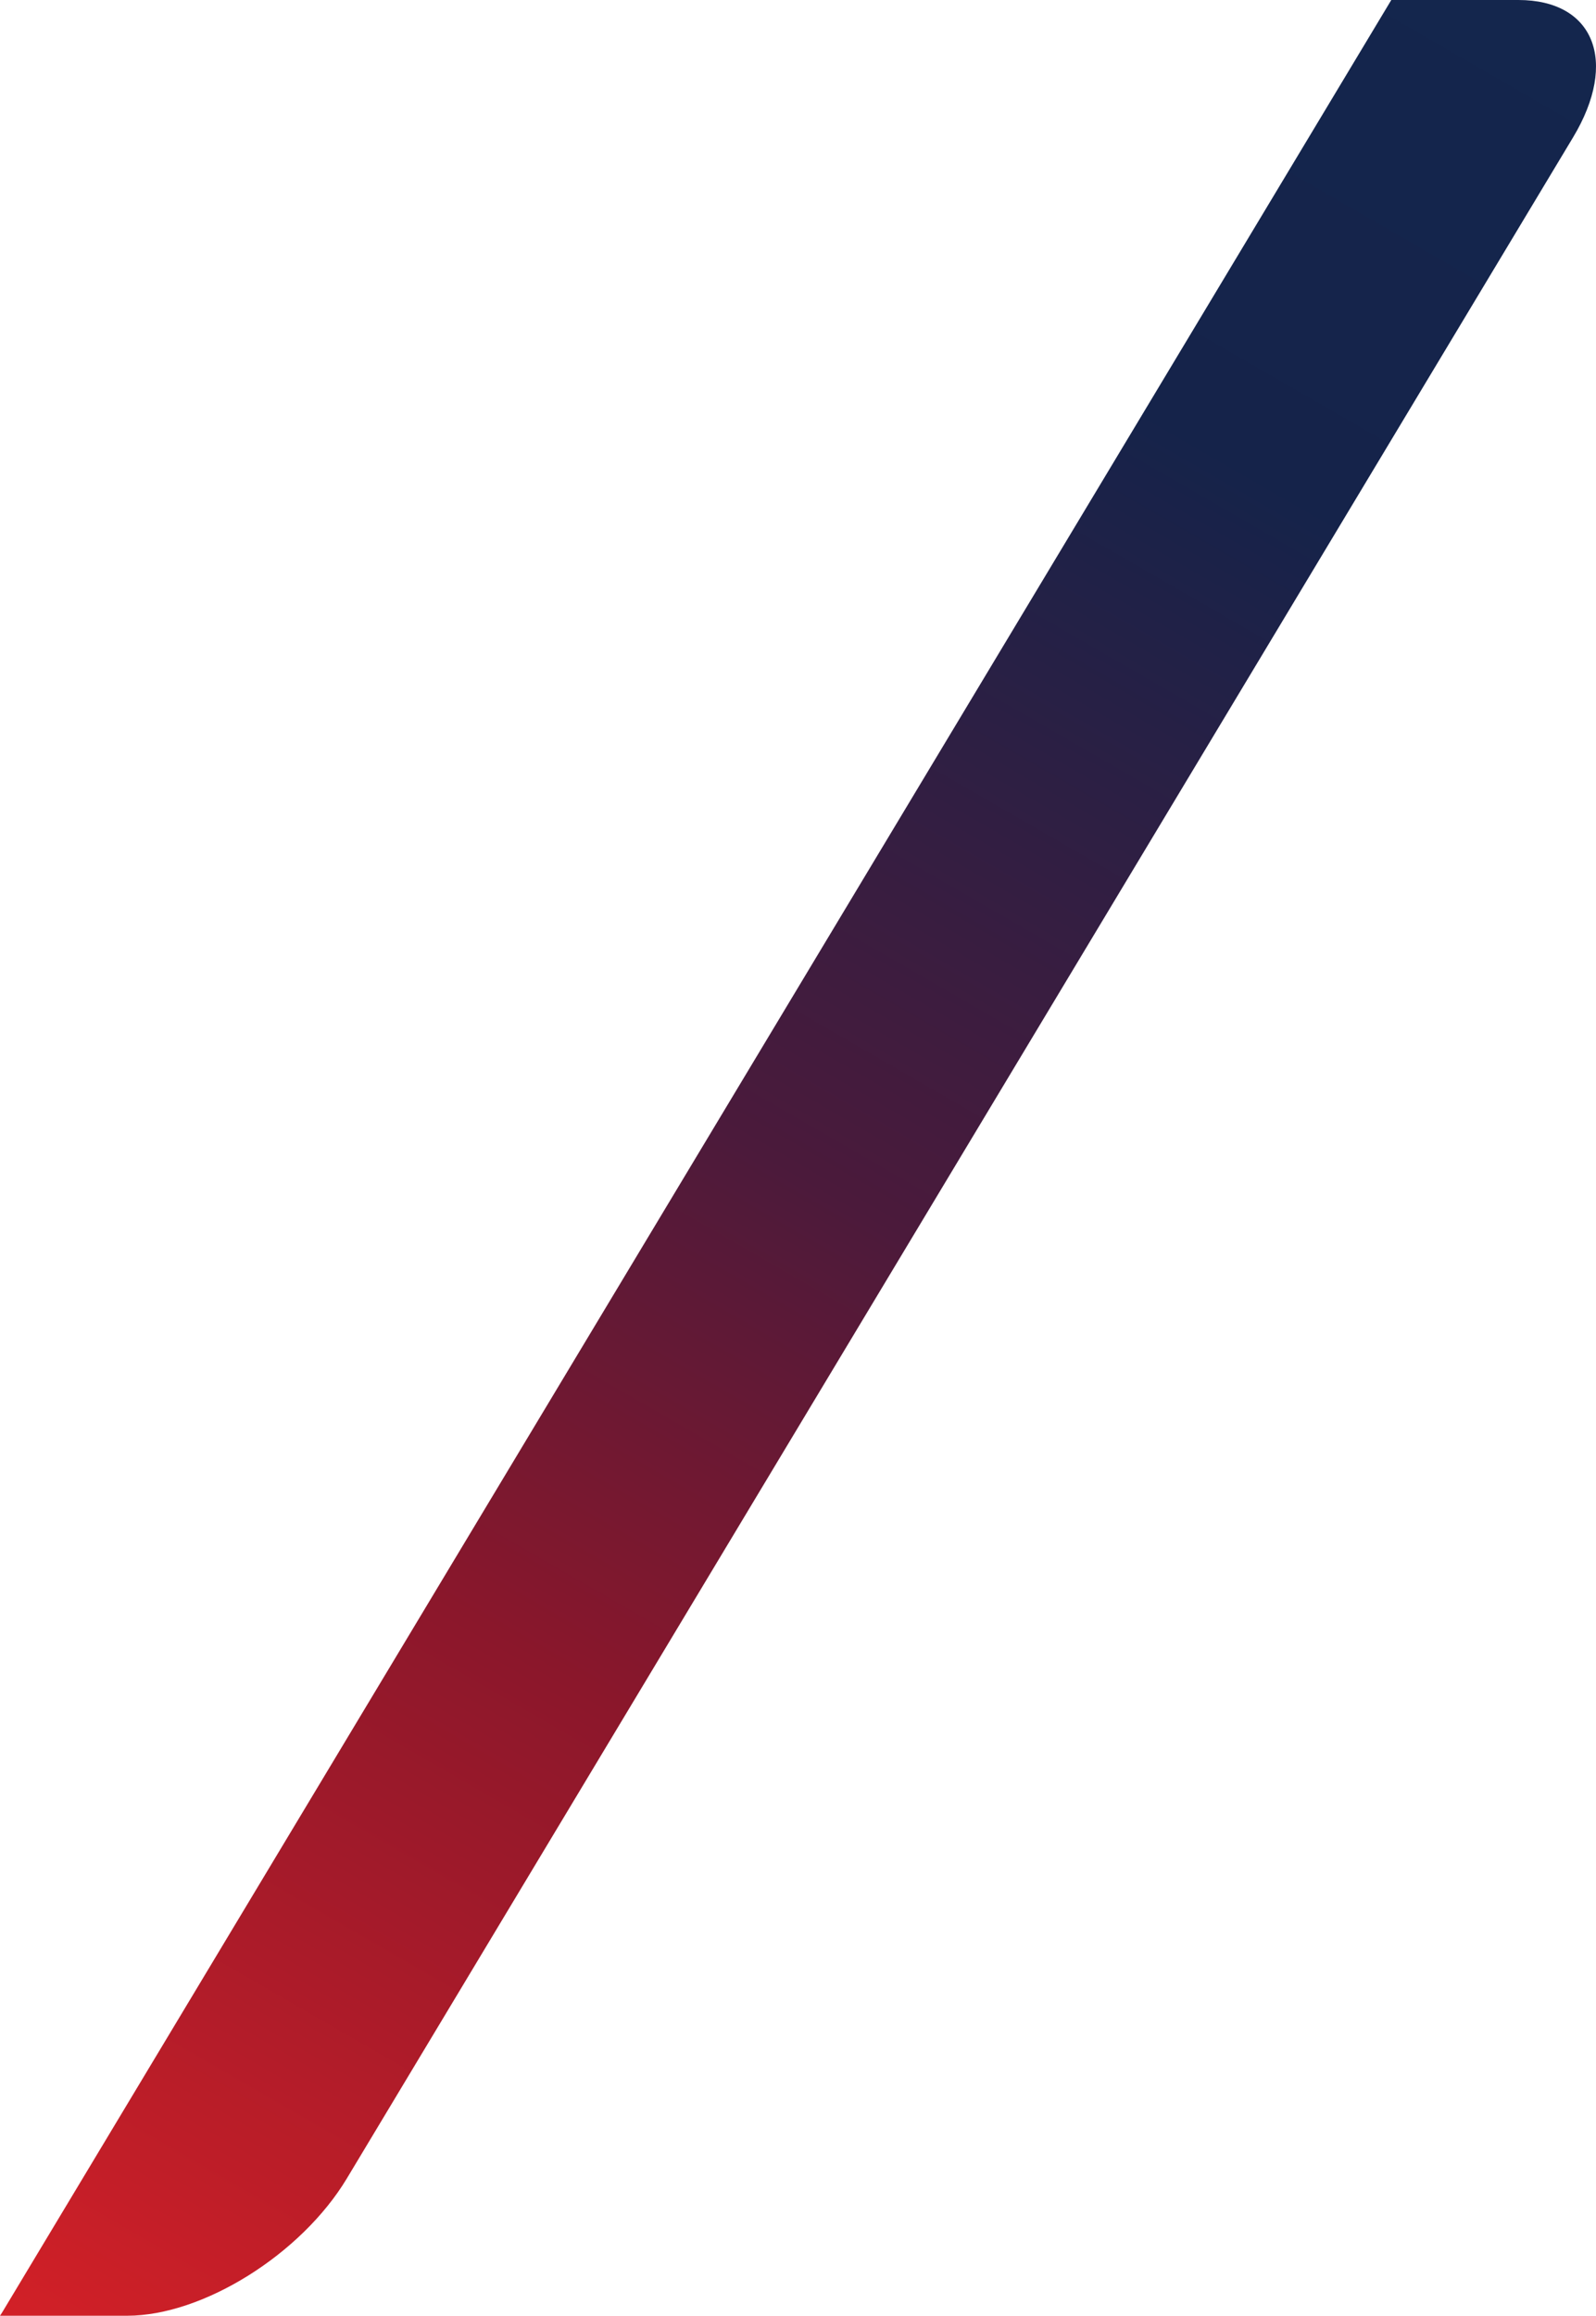 <?xml version="1.0" encoding="UTF-8"?>
<svg id="Layer_1" xmlns="http://www.w3.org/2000/svg" version="1.1" xmlns:xlink="http://www.w3.org/1999/xlink" viewBox="0 0 156.262 226.68">
  <!-- Generator: Adobe Illustrator 29.3.1, SVG Export Plug-In . SVG Version: 2.1.0 Build 151)  -->
  <defs>
    <linearGradient id="linear-gradient" x1="11.591" y1="233.372" x2="147.603" y2="-2.207" gradientUnits="userSpaceOnUse">
      <stop offset="0" stop-color="#d22027"/>
      <stop offset=".3" stop-color="#8b172b"/>
      <stop offset=".5" stop-color="#4b1a3b"/>
      <stop offset=".8" stop-color="#15234a"/>
      <stop offset="1" stop-color="#14264d"/>
    </linearGradient>
  </defs>
  <path d="M12.45,226.68H0c.11-.16.21-.33.31-.49L136.22,0h12.44c7.42,0,9.82,6.02,5.36,13.44L33.96,213.24c-4.46,7.42-14.09,13.44-21.51,13.44" fill="url(#linear-gradient)"/>
</svg>